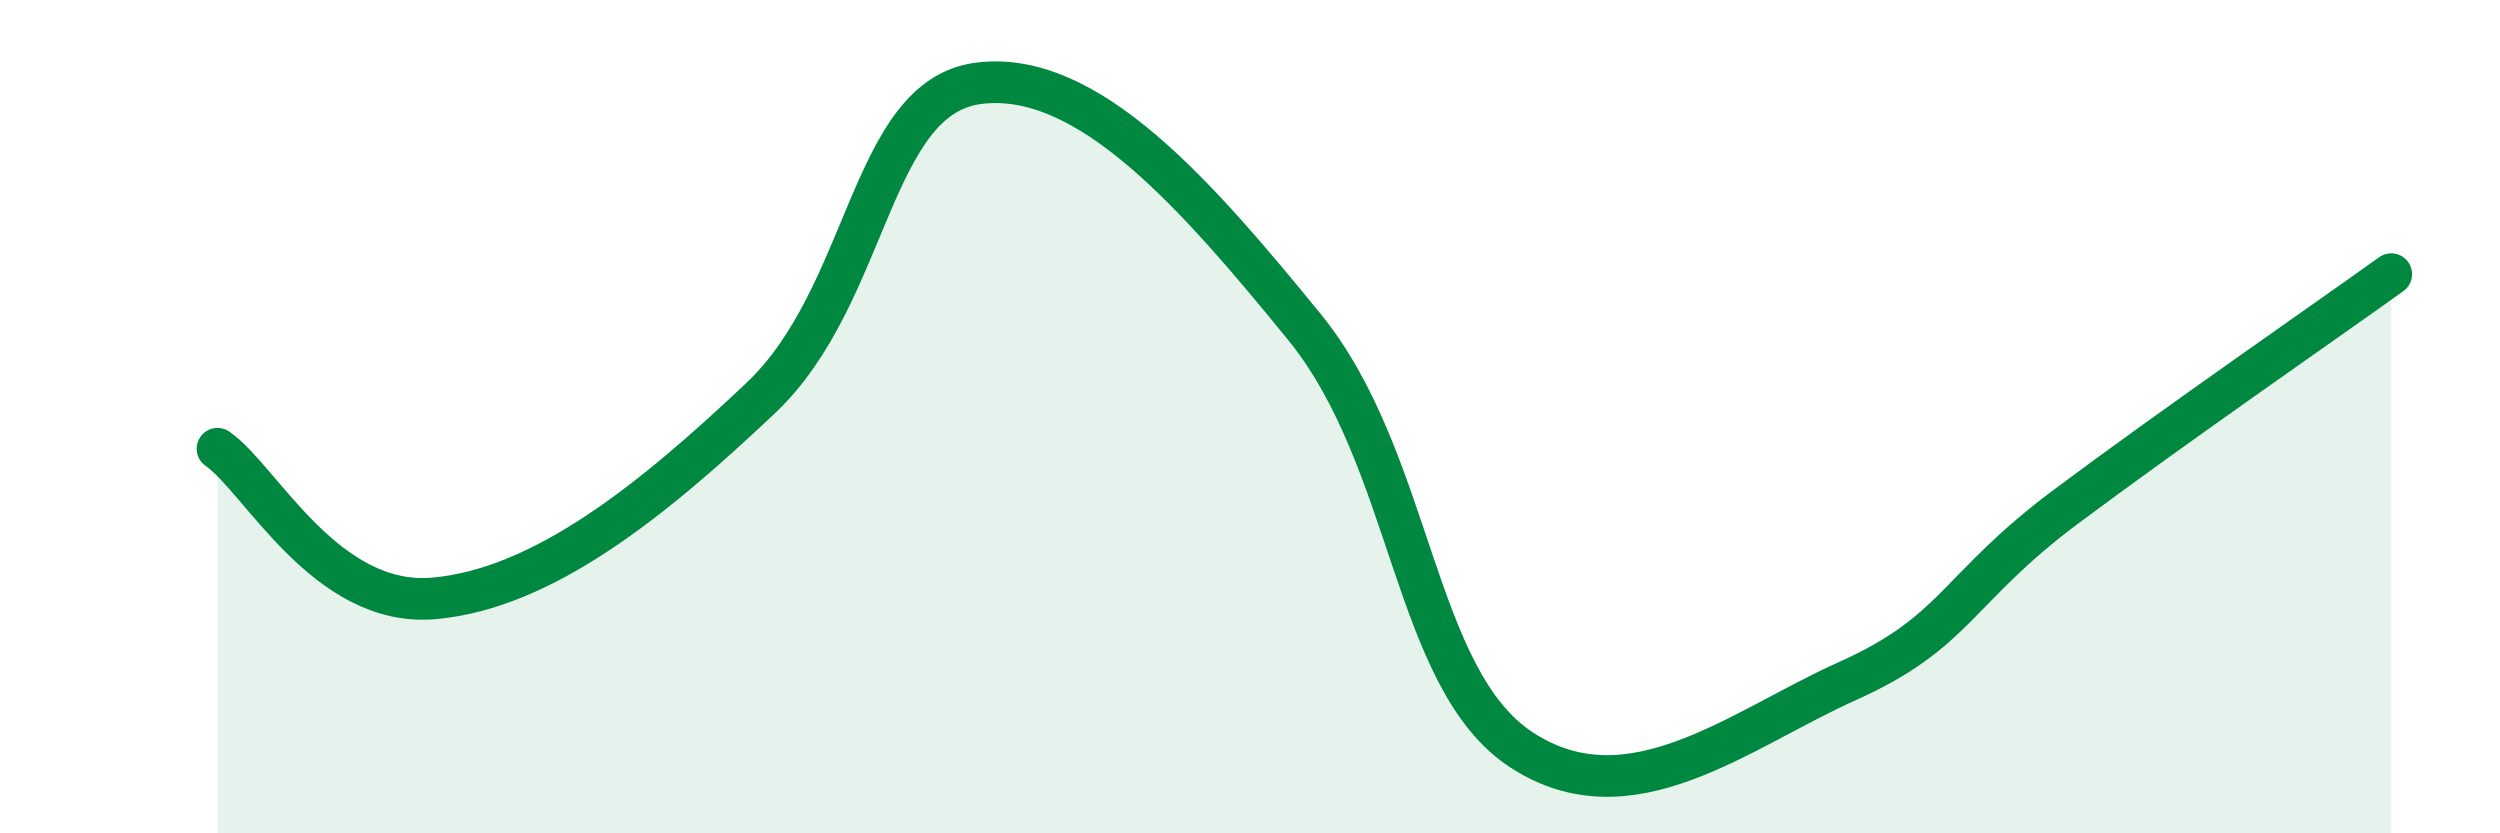 
    <svg width="60" height="20" viewBox="0 0 60 20" xmlns="http://www.w3.org/2000/svg">
      <path
        d="M 5.22,10.77 C 6.26,11.49 7.82,14.6 10.43,14.36 C 13.04,14.12 15.65,12.02 18.26,9.55 C 20.87,7.08 20.87,2.34 23.48,2 C 26.09,1.66 28.69,4.64 31.3,7.84 C 33.91,11.04 33.91,16.3 36.52,18 C 39.13,19.7 41.74,17.51 44.35,16.34 C 46.96,15.17 46.96,14.12 49.57,12.17 C 52.18,10.22 55.83,7.7 57.39,6.58L57.39 20L5.22 20Z"
        fill="#008740"
        opacity="0.1"
        stroke-linecap="round"
        stroke-linejoin="round"
      />
      <path
        d="M 5.22,10.77 C 6.26,11.49 7.82,14.6 10.43,14.36 C 13.04,14.12 15.65,12.02 18.26,9.55 C 20.87,7.08 20.87,2.34 23.48,2 C 26.09,1.66 28.69,4.64 31.3,7.84 C 33.91,11.04 33.91,16.3 36.52,18 C 39.13,19.7 41.74,17.51 44.35,16.34 C 46.96,15.17 46.96,14.12 49.57,12.17 C 52.18,10.22 55.83,7.7 57.39,6.58"
        stroke="#008740"
        stroke-width="1"
        fill="none"
        stroke-linecap="round"
        stroke-linejoin="round"
      />
    </svg>
  